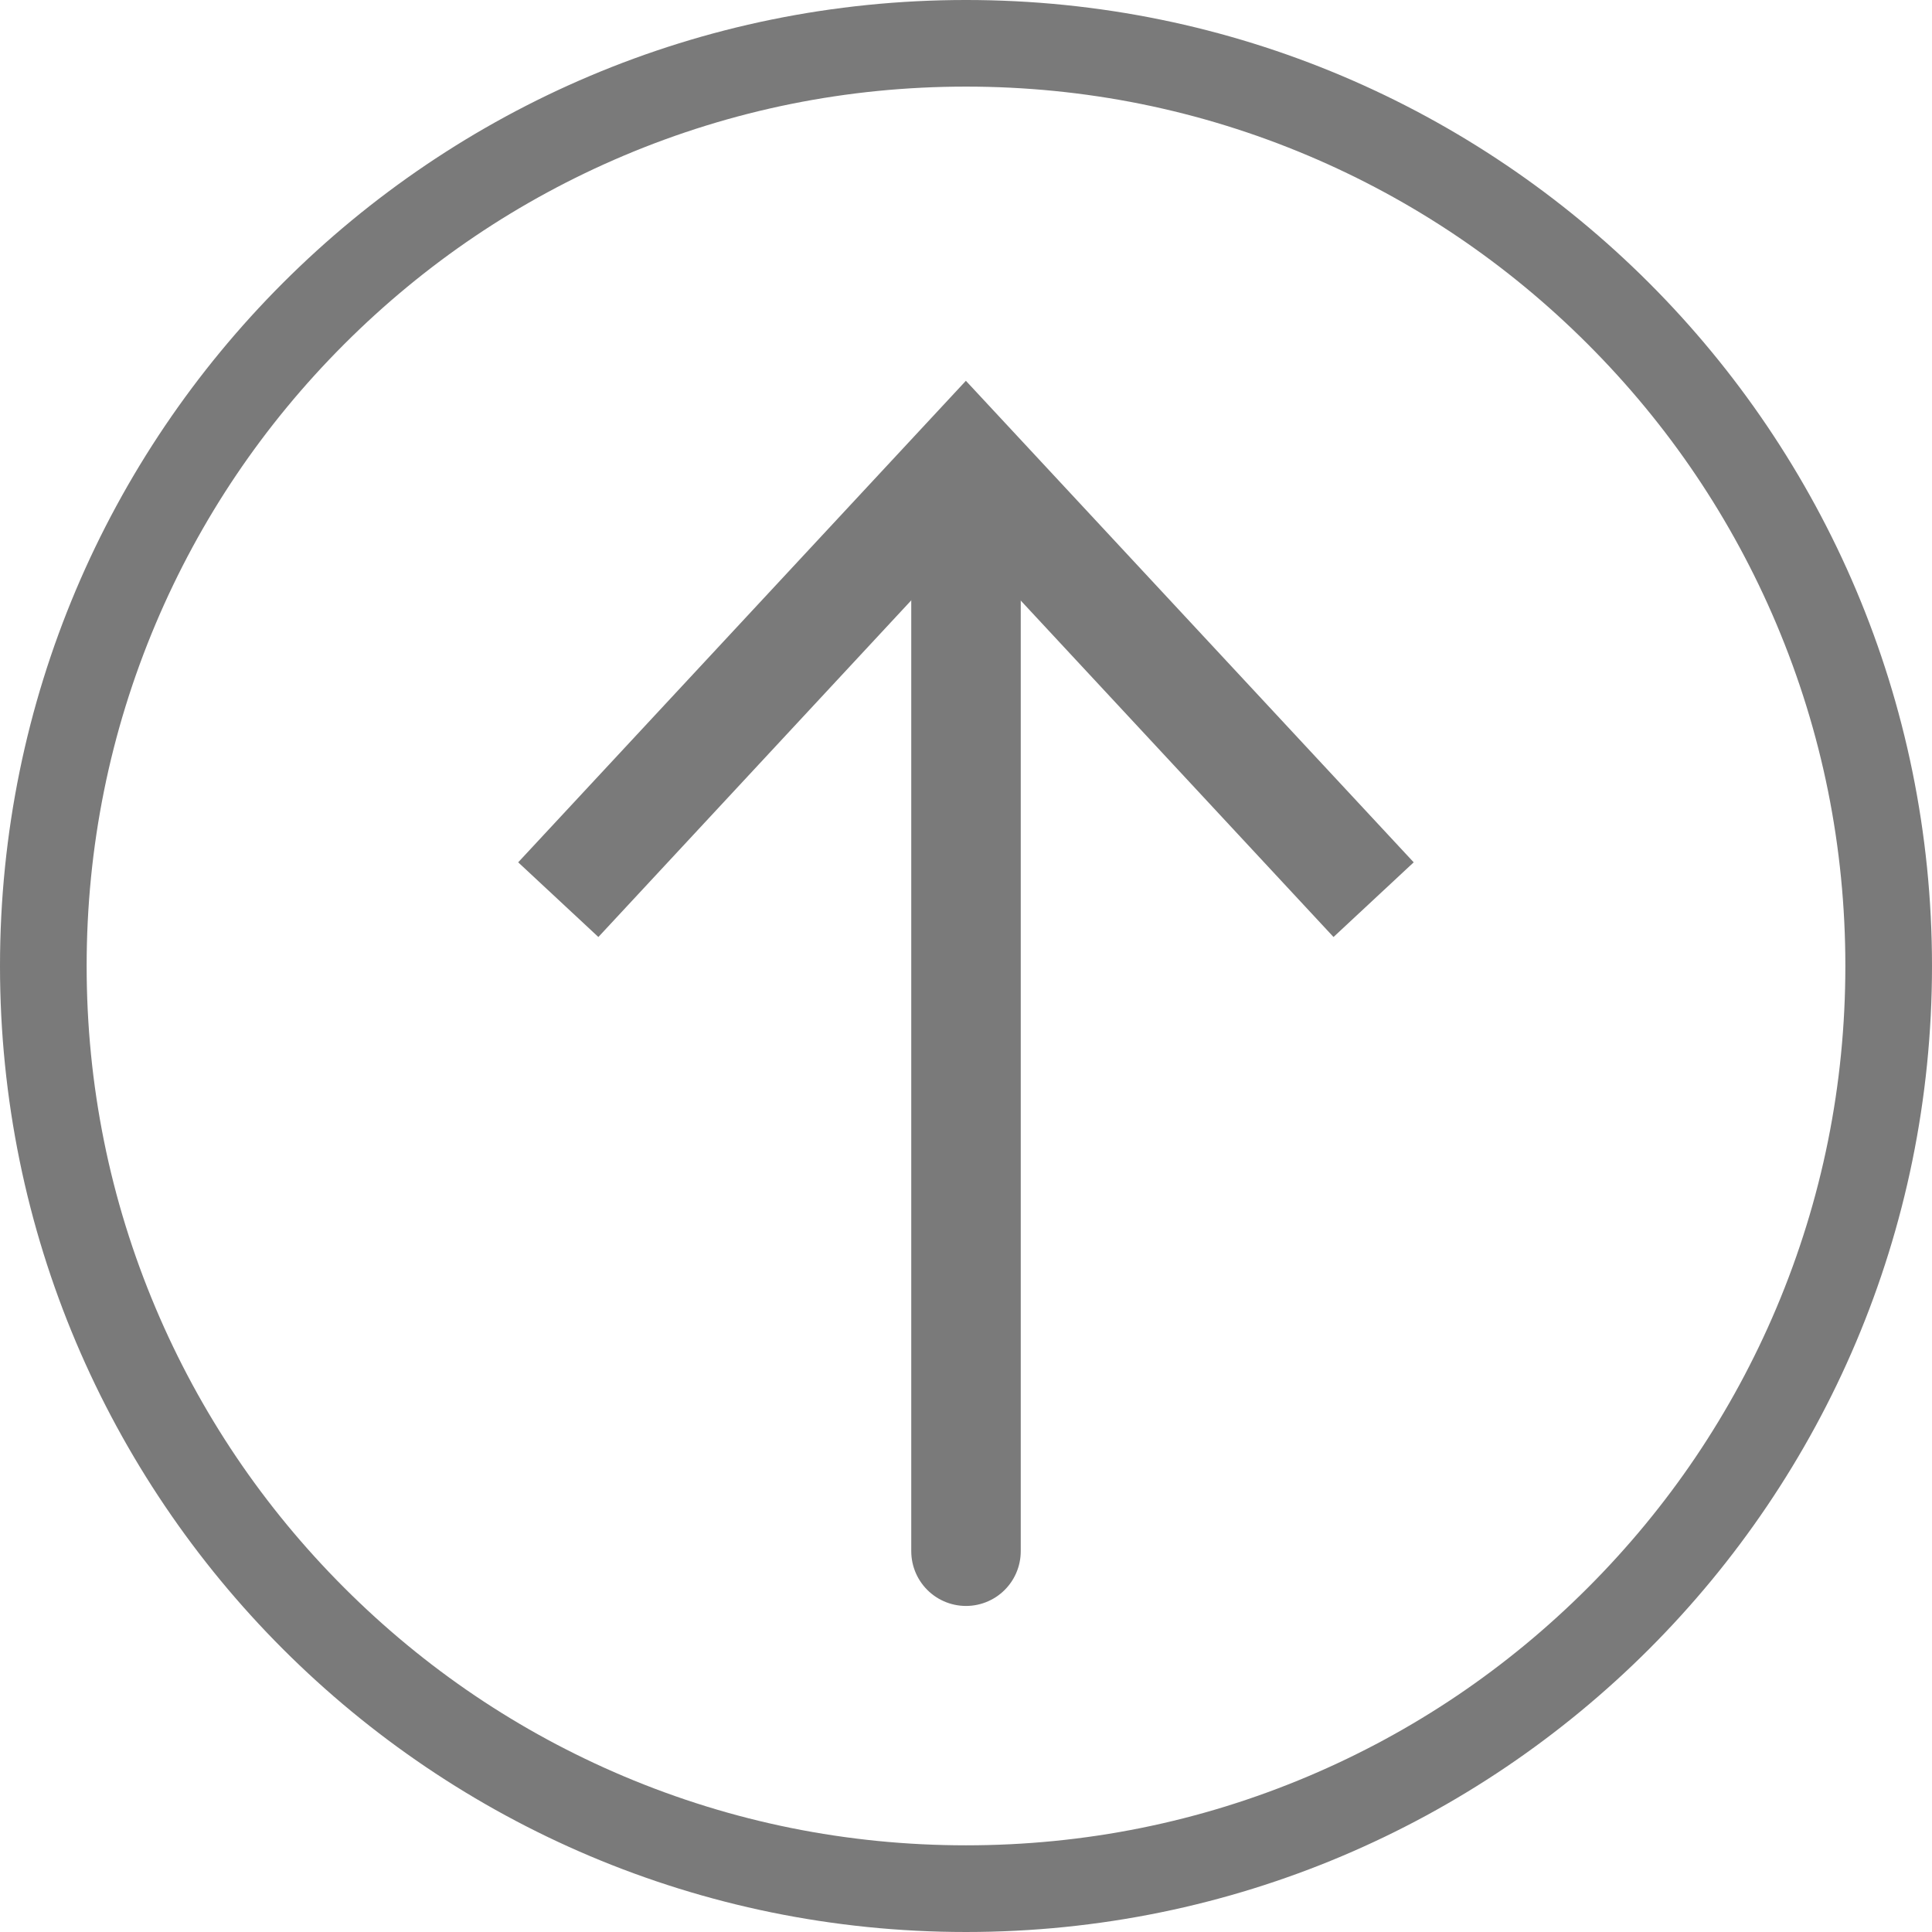 <?xml version="1.0" encoding="UTF-8" standalone="no"?>
<!-- Generator: Adobe Illustrator 23.0.3, SVG Export Plug-In . SVG Version: 6.00 Build 0)  -->

<svg
   version="1.1"
   id="Calque_1"
   x="0px"
   y="0px"
   viewBox="0 0 511.72 511.72"
   xml:space="preserve"
   sodipodi:docname="up_c.svg"
   width="511.72"
   height="511.72"
   inkscape:version="1.2.1 (9c6d41e410, 2022-07-14)"
   xmlns:inkscape="http://www.inkscape.org/namespaces/inkscape"
   xmlns:sodipodi="http://sodipodi.sourceforge.net/DTD/sodipodi-0.dtd"
   xmlns="http://www.w3.org/2000/svg"
   xmlns:svg="http://www.w3.org/2000/svg"><defs
   id="defs958" /><sodipodi:namedview
   id="namedview956"
   pagecolor="#ffffff"
   bordercolor="#000000"
   borderopacity="0.25"
   inkscape:showpageshadow="2"
   inkscape:pageopacity="0.0"
   inkscape:pagecheckerboard="0"
   inkscape:deskcolor="#d1d1d1"
   showgrid="false"
   inkscape:zoom="1.2198743"
   inkscape:cx="256.17393"
   inkscape:cy="202.47988"
   inkscape:window-width="2560"
   inkscape:window-height="1365"
   inkscape:window-x="0"
   inkscape:window-y="330"
   inkscape:window-maximized="1"
   inkscape:current-layer="Calque_1" />
<style
   type="text/css"
   id="style937">
	.st0{fill:#7A7A7A;}
	.st1{fill:none;stroke:#7A7A7A;stroke-width:29;stroke-linecap:round;stroke-miterlimit:10;}
</style>
<g
   id="g953"
   transform="translate(-41.64,-218.03)">
	<g
   id="g941">
		<path
   class="st0"
   d="m 297.5,240.97 c 31.45,0 61.95,6.16 90.65,18.29 27.73,11.73 52.64,28.53 74.04,49.93 21.4,21.4 38.2,46.31 49.93,74.04 12.14,28.7 18.29,59.2 18.29,90.65 0,31.45 -6.16,61.95 -18.29,90.65 -11.73,27.73 -28.53,52.64 -49.93,74.04 -21.4,21.4 -46.31,38.2 -74.04,49.93 -28.7,12.14 -59.2,18.29 -90.65,18.29 -31.45,0 -61.95,-6.16 -90.65,-18.29 -27.73,-11.73 -52.64,-28.53 -74.04,-49.93 -21.4,-21.4 -38.2,-46.31 -49.93,-74.04 -12.14,-28.7 -18.29,-59.2 -18.29,-90.65 0,-31.45 6.16,-61.95 18.29,-90.65 11.73,-27.73 28.53,-52.64 49.93,-74.04 21.4,-21.4 46.31,-38.2 74.04,-49.93 28.7,-12.13 59.2,-18.29 90.65,-18.29 m 0,-22.94 c -141.31,0 -255.86,114.55 -255.86,255.86 0,141.31 114.55,255.86 255.86,255.86 141.31,0 255.86,-114.55 255.86,-255.86 0,-141.31 -114.55,-255.86 -255.86,-255.86 z"
   id="path939" />
	</g>
	<g
   id="g951">
		<g
   id="g949">
			<line
   class="st1"
   x1="297.5"
   y1="350.34"
   x2="297.5"
   y2="628.89"
   id="line943" />
			<g
   id="g947">
				<polygon
   class="st0"
   points="297.47,361.47 394.84,466.21 416.08,446.43 297.47,318.89 178.89,446.43 200.13,466.21 "
   id="polygon945" />
			</g>
		</g>
	</g>
</g>
</svg>
